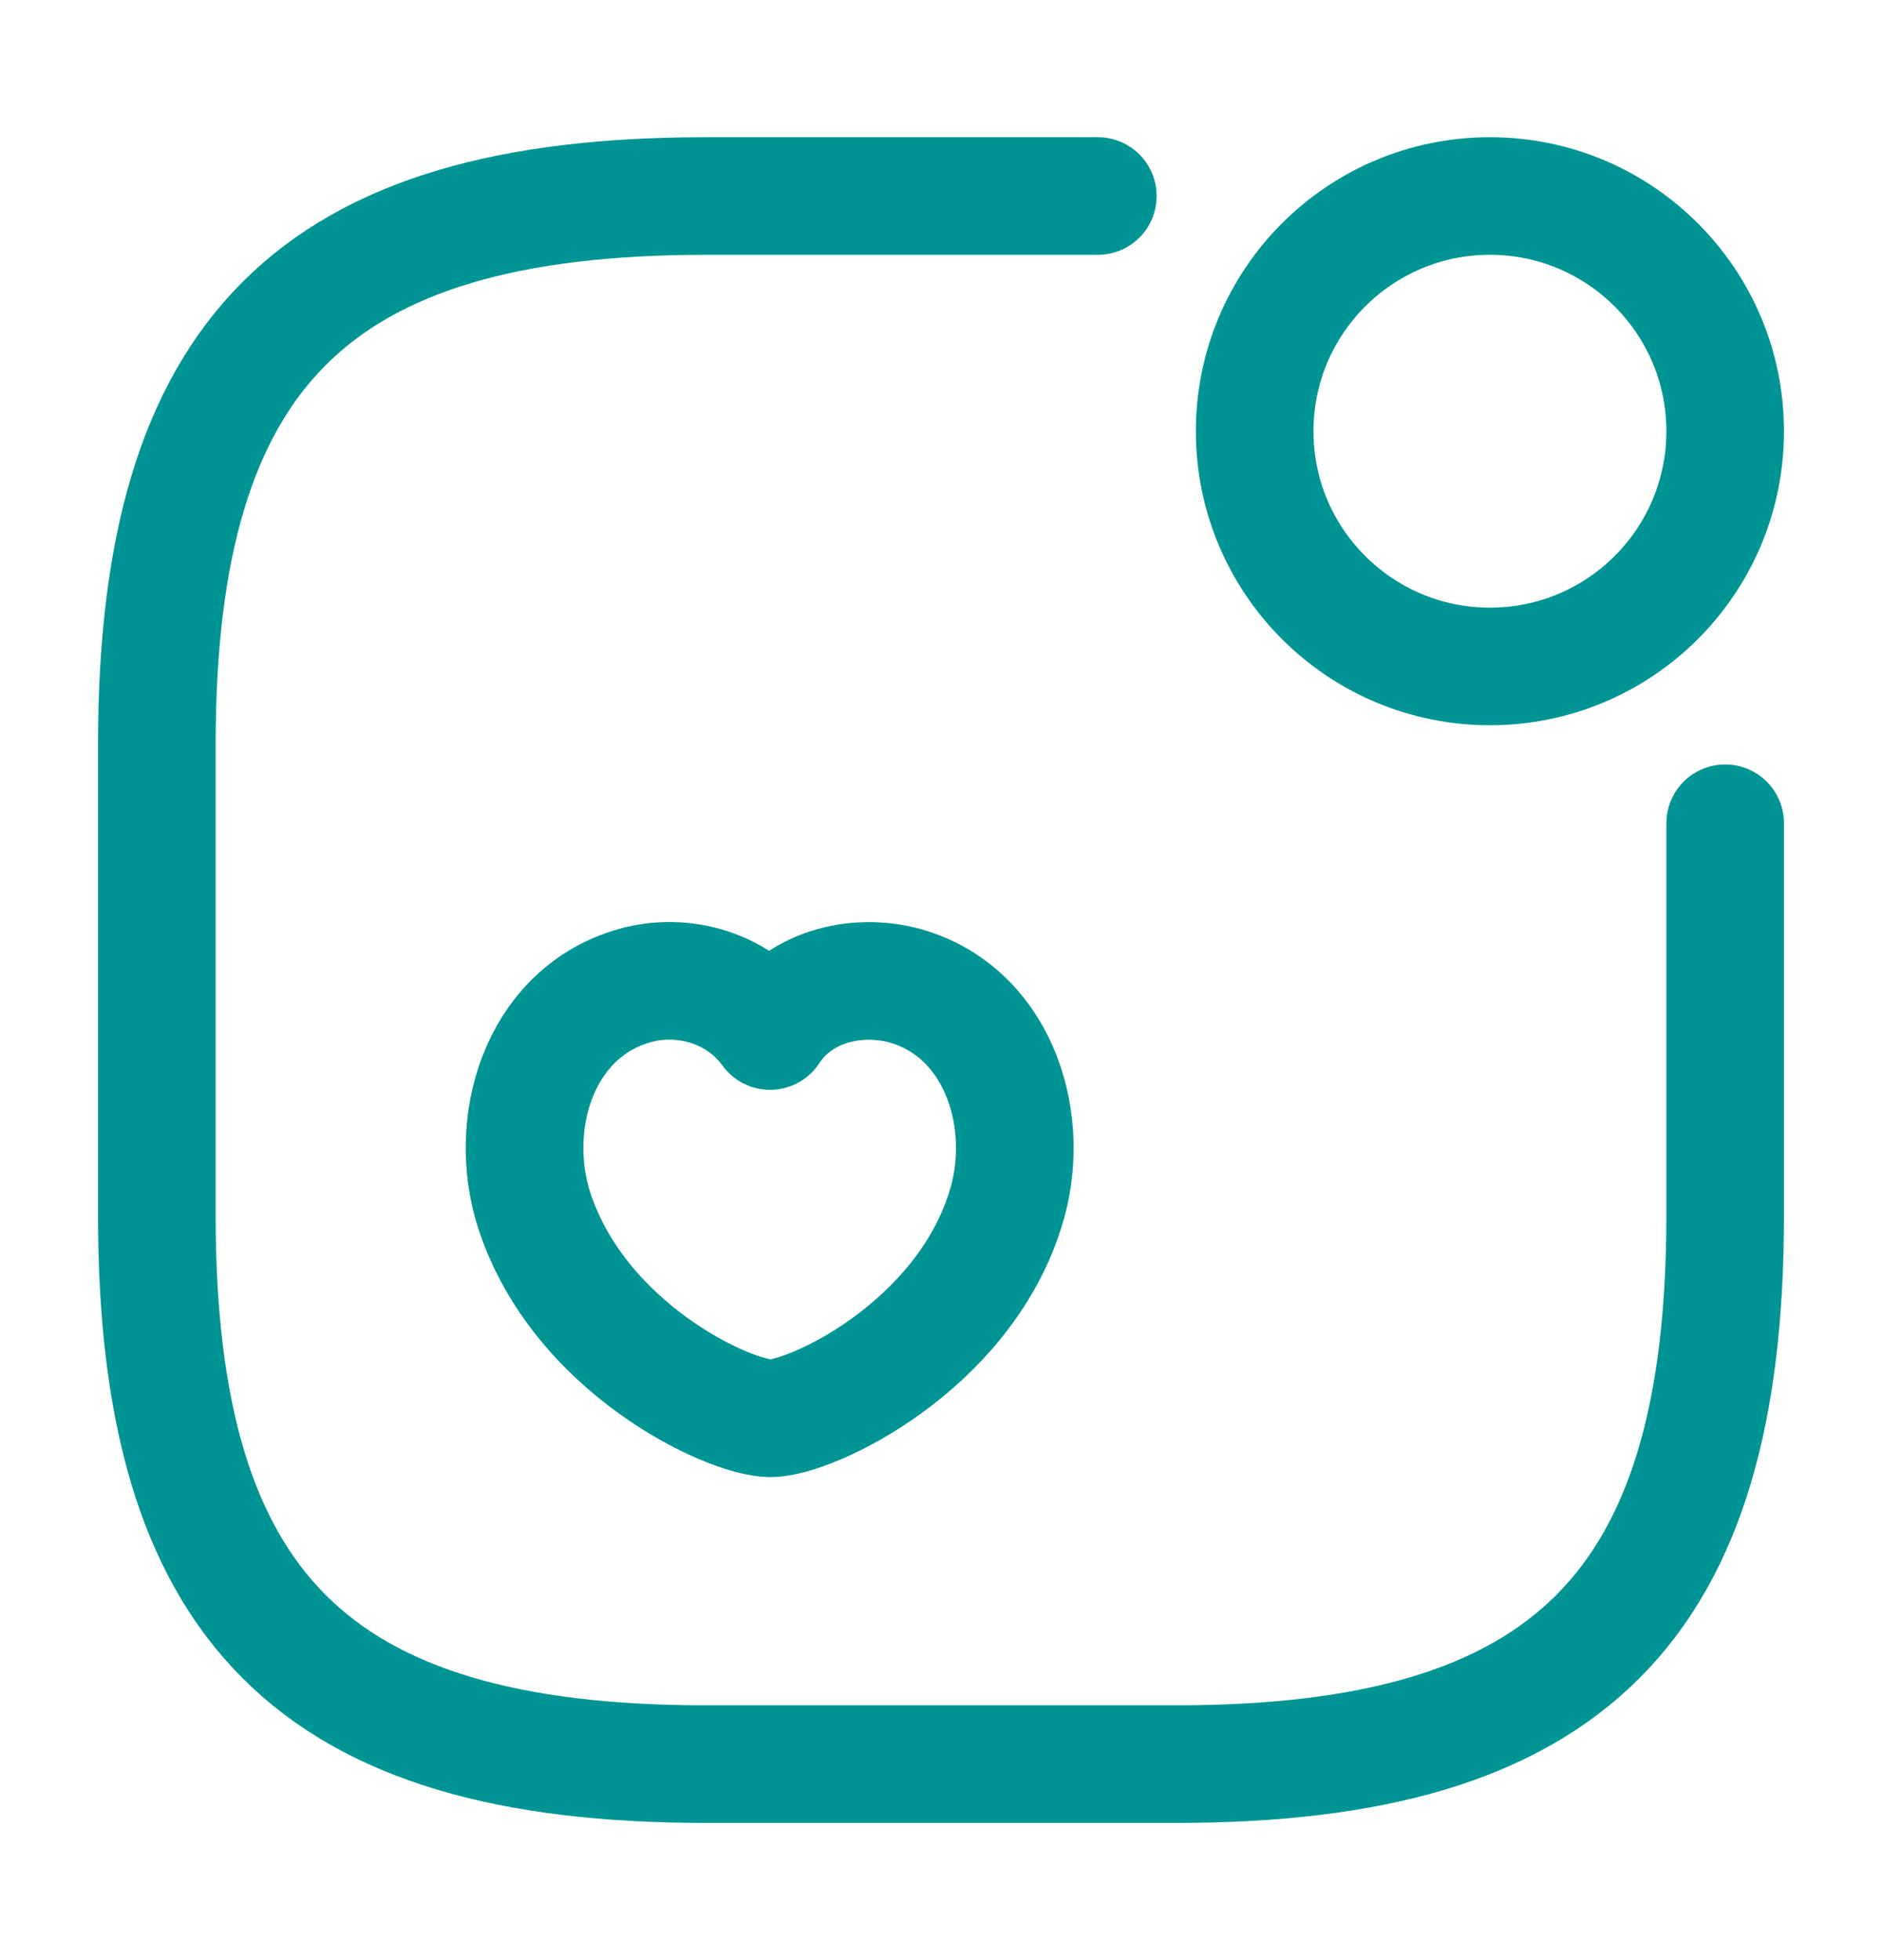<svg width="24" height="25" viewBox="0 0 24 25" fill="none" xmlns="http://www.w3.org/2000/svg">
<path d="M19 8.5C20.657 8.5 22 7.157 22 5.5C22 3.843 20.657 2.5 19 2.5C17.343 2.5 16 3.843 16 5.5C16 7.157 17.343 8.5 19 8.5Z" stroke="#009594" stroke-width="1.5" stroke-linecap="round" stroke-linejoin="round"/>
<path d="M14 2.5H9C4 2.5 2 4.5 2 9.5V15.5C2 20.5 4 22.5 9 22.5H15C20 22.5 22 20.5 22 15.5V10.5" stroke="#009594" stroke-width="1.5" stroke-linecap="round" stroke-linejoin="round"/>
<path d="M6.81 15.43C6.46 14.33 6.87 12.96 8.03 12.59C8.64 12.39 9.39 12.56 9.82 13.15C10.22 12.54 11 12.4 11.6 12.59C12.76 12.96 13.17 14.33 12.82 15.43C12.27 17.18 10.35 18.09 9.82 18.09C9.28 18.08 7.38 17.19 6.81 15.43Z" stroke="#009594" stroke-width="1.5" stroke-linecap="round" stroke-linejoin="round"/>
</svg>
